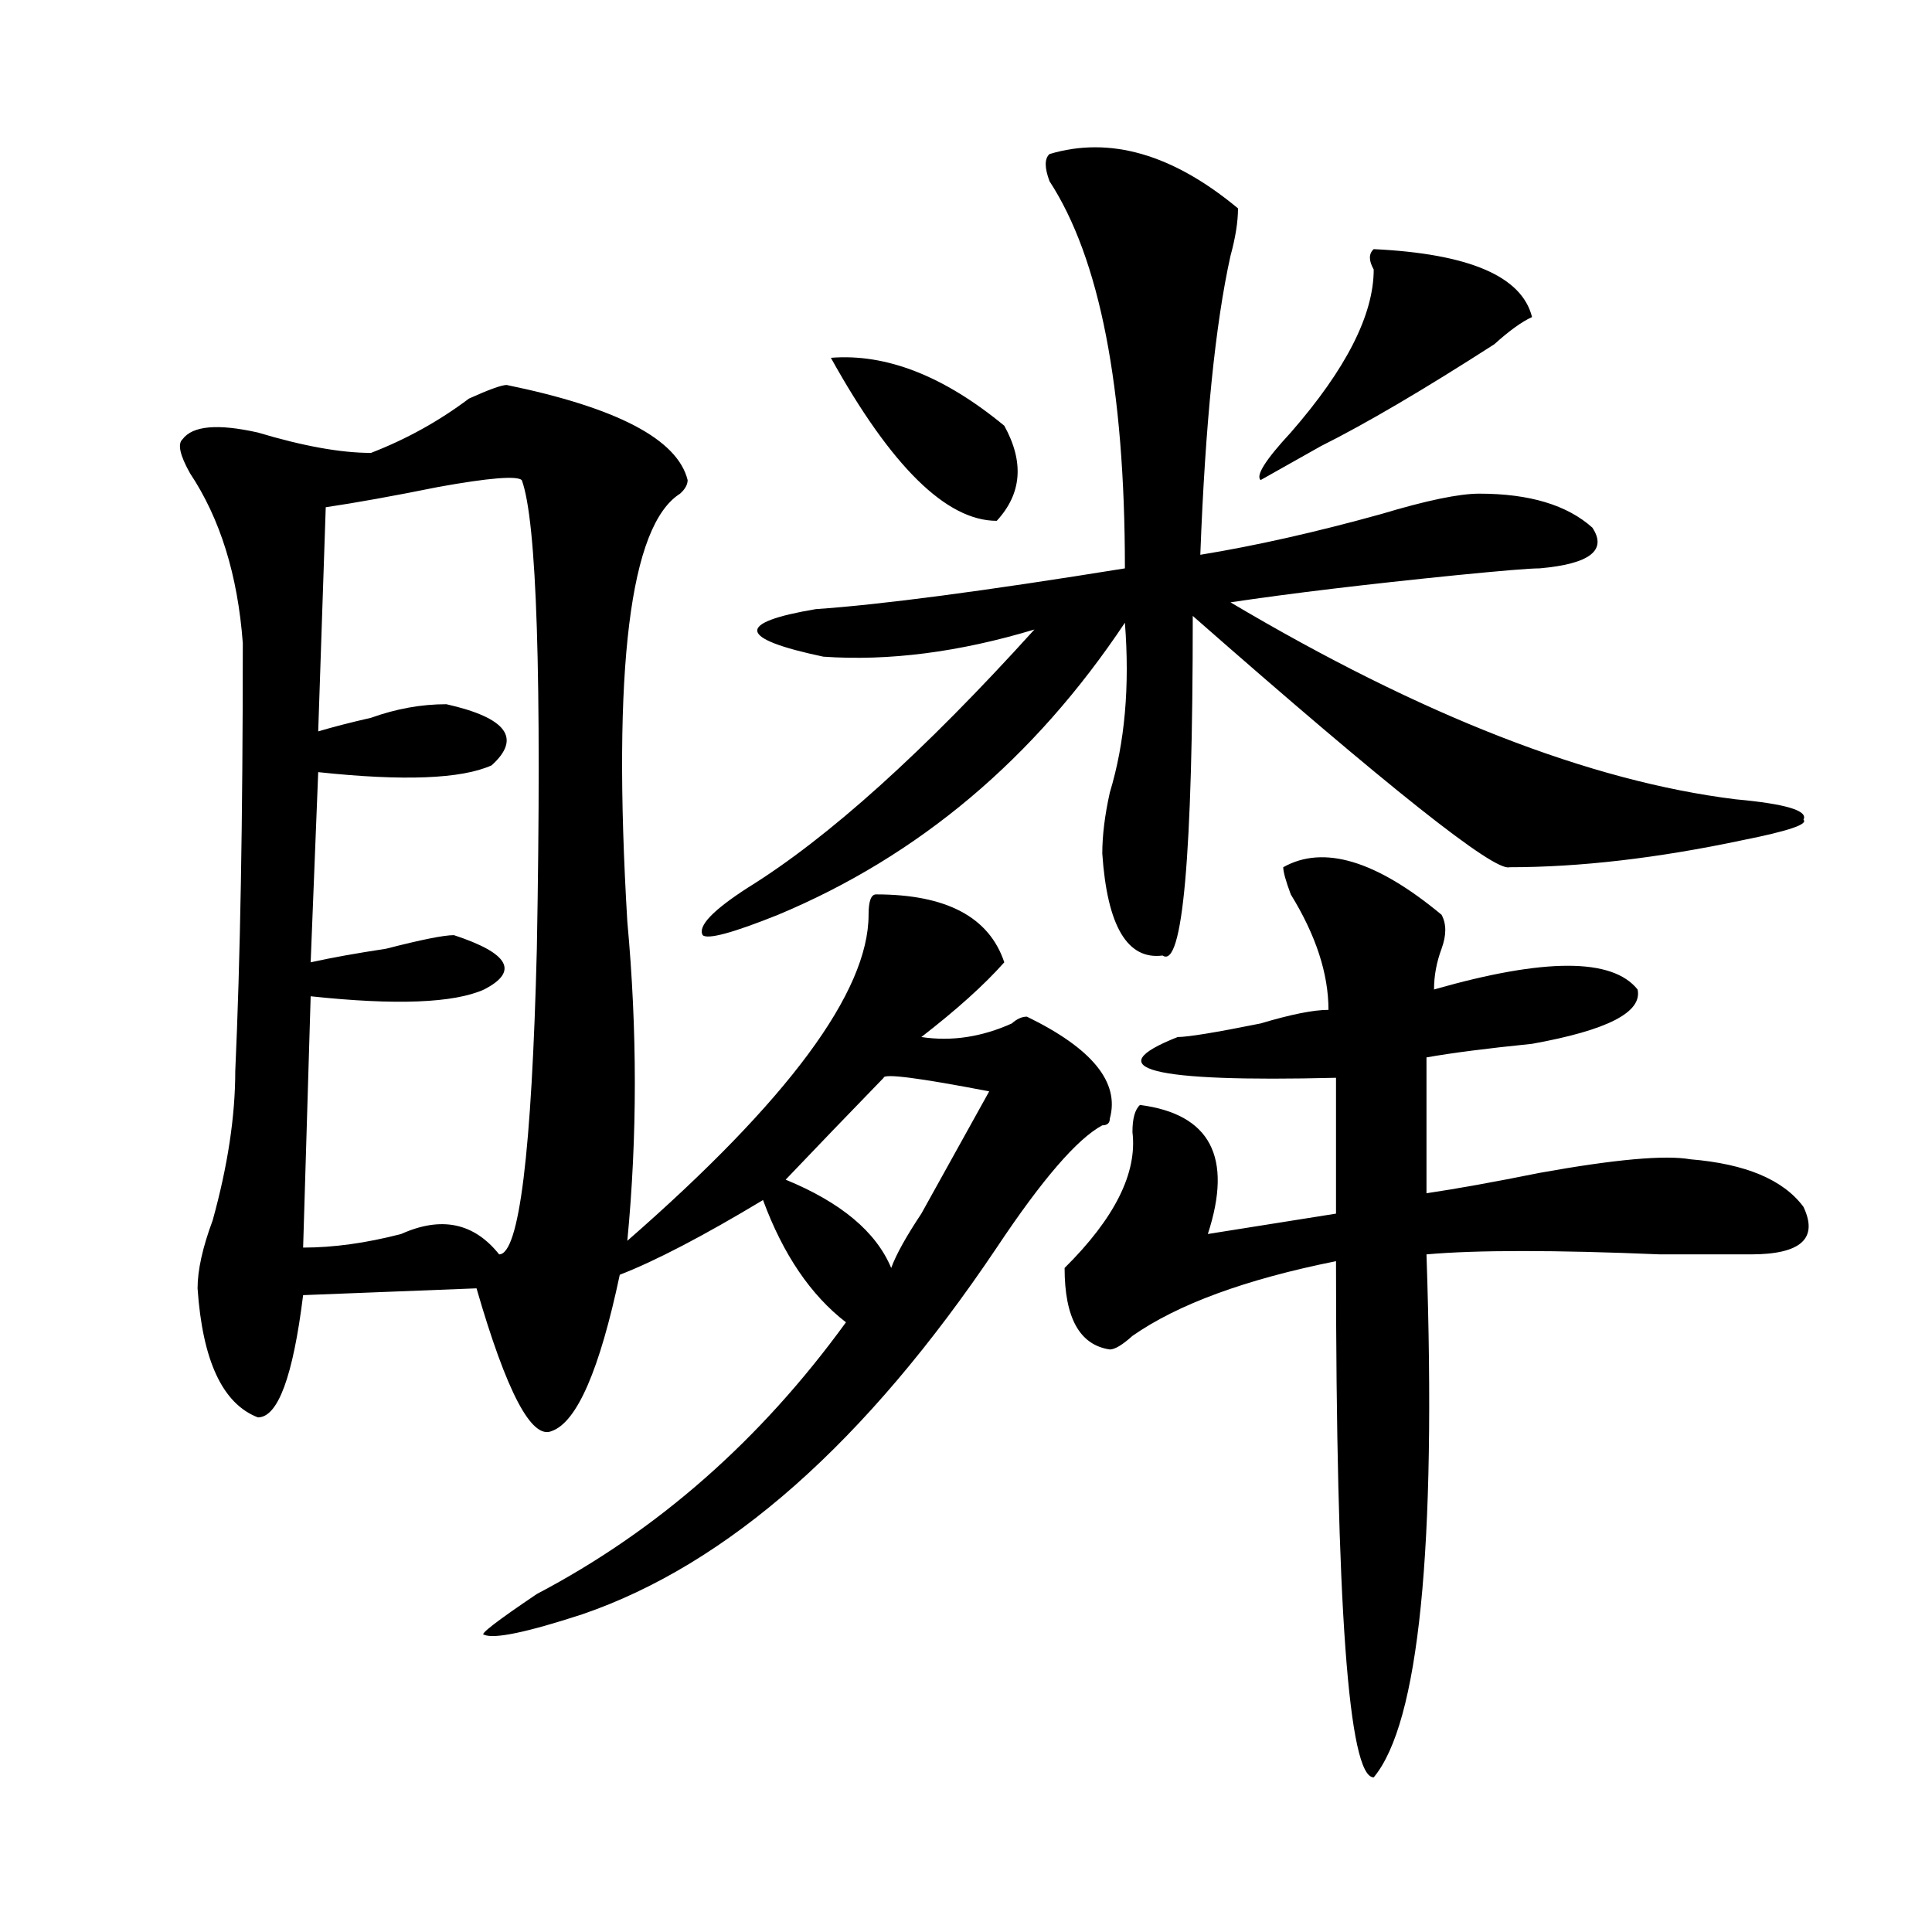<?xml version="1.0" encoding="utf-8"?>
<!-- Generator: Adobe Illustrator 16.0.0, SVG Export Plug-In . SVG Version: 6.00 Build 0)  -->
<!DOCTYPE svg PUBLIC "-//W3C//DTD SVG 1.1//EN" "http://www.w3.org/Graphics/SVG/1.1/DTD/svg11.dtd">
<svg version="1.1" id="图层_1" xmlns="http://www.w3.org/2000/svg" xmlns:xlink="http://www.w3.org/1999/xlink" x="0px" y="0px"
	 width="1000px" height="1000px" viewBox="0 0 1000 1000" enable-background="new 0 0 1000 1000" xml:space="preserve">
<path d="M262.262,199.266c57.193,11.756,88.412,28.125,93.656,49.219c0,2.362-1.342,4.725-3.902,7.031
	C325.979,271.94,316.895,345.769,324.699,477c5.183,56.25,5.183,111.347,0,165.234c83.229-72.619,124.875-128.869,124.875-168.75
	c0-7.031,1.28-10.547,3.902-10.547c36.401,0,58.535,11.756,66.34,35.156c-10.427,11.756-24.756,24.609-42.926,38.672
	c15.609,2.362,31.219,0,46.828-7.031c2.561-2.307,5.183-3.516,7.805-3.516c33.779,16.425,48.108,34.003,42.926,52.734
	c0,2.362-1.342,3.516-3.902,3.516c-13.049,7.031-31.219,28.125-54.633,63.281c-67.682,100.8-139.204,164.025-214.629,189.844
	c-28.658,9.338-45.548,12.854-50.73,10.547c-2.622,0,6.463-7.031,27.316-21.094c62.438-32.794,115.729-79.65,159.996-140.625
	c-18.231-14.063-32.561-35.156-42.926-63.281c-31.219,18.787-55.975,31.641-74.145,38.672
	c-10.427,49.219-22.134,76.19-35.121,80.859c-10.427,4.725-23.414-19.885-39.023-73.828l-89.754,3.516
	c-5.244,42.188-13.049,63.281-23.414,63.281c-18.231-7.031-28.658-29.278-31.219-66.797c0-9.338,2.561-21.094,7.805-35.156
	c7.805-28.125,11.707-53.888,11.707-77.344c2.561-56.25,3.902-130.078,3.902-221.484c-2.622-35.156-11.707-64.435-27.316-87.891
	c-5.244-9.338-6.524-15.216-3.902-17.578c5.183-7.031,18.17-8.185,39.023-3.516c23.414,7.031,42.926,10.547,58.535,10.547
	c18.17-7.031,35.121-16.369,50.73-28.125C253.115,201.628,259.64,199.266,262.262,199.266z M270.066,248.484
	c-2.622-2.307-16.951-1.153-42.926,3.516c-23.414,4.725-42.926,8.24-58.535,10.547l-3.902,116.016
	c7.805-2.307,16.89-4.669,27.316-7.031c12.987-4.669,25.975-7.031,39.023-7.031c31.219,7.031,39.023,17.578,23.414,31.641
	c-15.609,7.031-45.548,8.24-89.754,3.516l-3.902,98.438c10.365-2.307,23.414-4.669,39.023-7.031
	c18.17-4.669,29.877-7.031,35.121-7.031c28.597,9.394,33.779,18.787,15.609,28.125c-15.609,7.031-45.548,8.24-89.754,3.516
	l-3.902,130.078c15.609,0,32.499-2.307,50.73-7.031c20.792-9.338,37.682-5.822,50.73,10.547c10.365,0,16.89-52.734,19.512-158.203
	C280.432,350.438,277.871,269.578,270.066,248.484z M543.23,79.734c31.219-9.338,63.718,0,97.559,28.125
	c0,7.031-1.342,15.271-3.902,24.609c-7.805,35.156-13.049,86.737-15.609,154.688c28.597-4.669,59.815-11.7,93.656-21.094
	c23.414-7.031,40.304-10.547,50.73-10.547c25.975,0,45.486,5.878,58.535,17.578c7.805,11.756-1.342,18.787-27.316,21.094
	c-5.244,0-19.512,1.209-42.926,3.516c-46.828,4.725-85.852,9.394-117.07,14.063c98.839,58.612,185.971,92.615,261.457,101.953
	c25.975,2.362,37.682,5.878,35.121,10.547c2.561,2.362-7.805,5.878-31.219,10.547c-44.268,9.394-84.571,14.063-120.973,14.063
	c-7.805,2.362-62.438-40.979-163.898-130.078c0,124.256-5.244,182.813-15.609,175.781c-18.231,2.362-28.658-15.216-31.219-52.734
	c0-9.338,1.28-19.885,3.902-31.641c7.805-25.763,10.365-55.041,7.805-87.891c-46.828,70.313-106.705,120.74-179.508,151.172
	c-23.414,9.394-36.463,12.909-39.023,10.547c-2.622-4.669,5.183-12.854,23.414-24.609c41.584-25.763,91.034-70.313,148.289-133.594
	c-39.023,11.756-75.486,16.425-109.266,14.063c-44.268-9.338-45.548-17.578-3.902-24.609c33.779-2.307,87.132-9.338,159.996-21.094
	c0-93.713-13.049-160.51-39.023-200.391C540.608,86.766,540.608,82.097,543.23,79.734z M457.379,557.859
	c-18.231,18.787-35.121,36.365-50.73,52.734c28.597,11.756,46.828,26.972,54.633,45.703c2.561-7.031,7.805-16.369,15.609-28.125
	c12.987-23.4,24.694-44.494,35.121-63.281C475.549,557.859,457.379,555.553,457.379,557.859z M430.063,185.203
	c28.597-2.307,58.535,9.394,89.754,35.156c10.365,18.787,9.085,35.156-3.902,49.219
	C489.878,269.578,461.281,241.453,430.063,185.203z M664.203,448.875c20.792-11.7,48.108-3.516,81.949,24.609
	c2.561,4.725,2.561,10.547,0,17.578c-2.622,7.031-3.902,14.063-3.902,21.094c57.193-16.369,92.314-16.369,105.363,0
	c2.561,11.756-15.609,21.094-54.633,28.125c-23.414,2.362-41.646,4.725-54.633,7.031v70.313
	c15.609-2.307,35.121-5.822,58.535-10.547c39.023-7.031,64.998-9.338,78.047-7.031c28.597,2.362,48.108,10.547,58.535,24.609
	c7.805,16.425-1.342,24.609-27.316,24.609c-7.805,0-23.414,0-46.828,0c-54.633-2.307-94.998-2.307-120.973,0
	c5.183,152.325-3.902,242.578-27.316,270.703c-13.049,0-19.512-89.1-19.512-267.188c-46.828,9.394-81.949,22.303-105.363,38.672
	c-5.244,4.725-9.146,7.031-11.707,7.031c-15.609-2.307-23.414-16.369-23.414-42.188c25.975-25.763,37.682-49.219,35.121-70.313
	c0-7.031,1.28-11.7,3.902-14.063c36.401,4.725,48.108,26.972,35.121,66.797l66.34-10.547v-70.313
	c-96.278,2.362-123.595-4.669-81.949-21.094c5.183,0,19.512-2.307,42.926-7.031c15.609-4.669,27.316-7.031,35.121-7.031
	c0-18.731-6.524-38.672-19.512-59.766C665.483,455.906,664.203,451.237,664.203,448.875z M711.031,128.953
	c49.389,2.362,76.705,14.063,81.949,35.156c-5.244,2.362-11.707,7.031-19.512,14.063c-36.463,23.456-66.34,41.034-89.754,52.734
	l-31.219,17.578c-2.622-2.307,2.561-10.547,15.609-24.609c28.597-32.794,42.926-60.919,42.926-84.375
	C708.409,134.831,708.409,131.315,711.031,128.953z"/>
</svg>
